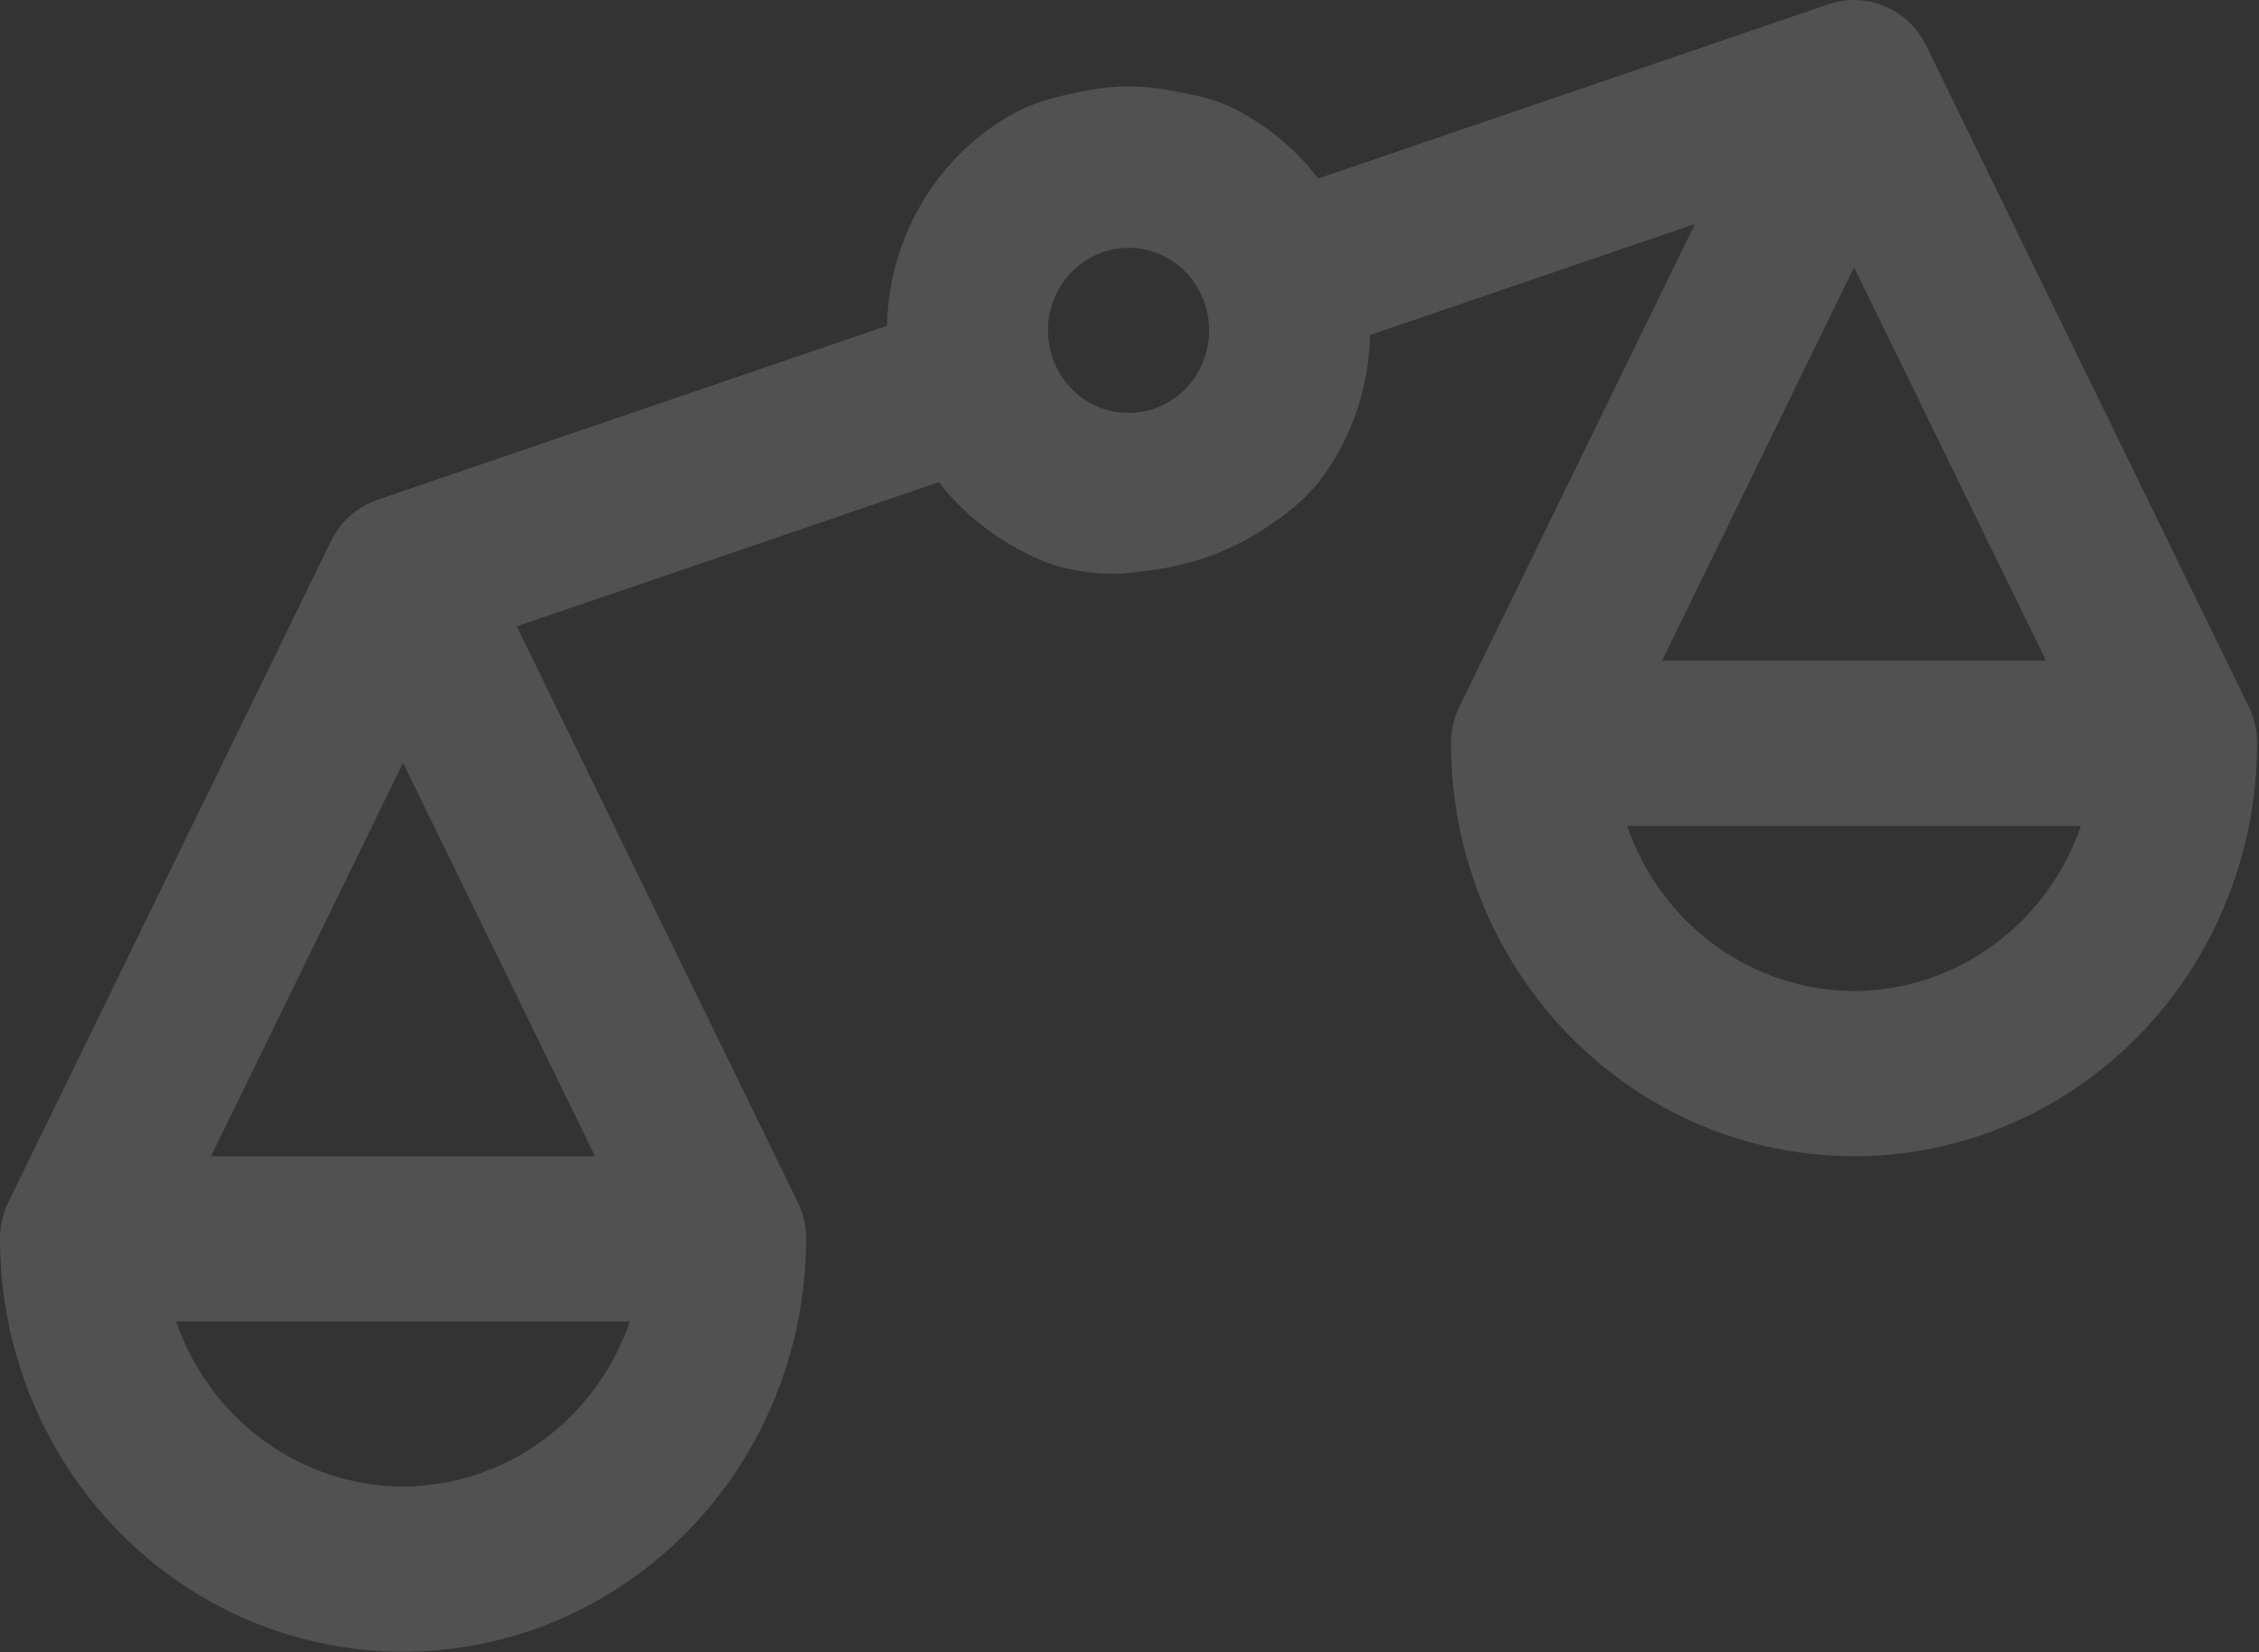 <svg width="294" height="215" viewBox="0 0 294 215" fill="none" xmlns="http://www.w3.org/2000/svg">
<rect x="0" y="0" width="294" height="215" fill="#333333" stroke="none"/>
<g opacity="0.15">
<path d="M188.841 96.725C188.841 110.977 194.368 124.644 204.205 134.721C214.043 144.799 227.385 150.46 241.297 150.46C255.209 150.46 268.552 144.799 278.389 134.721C288.226 124.644 293.753 110.977 293.753 96.725C293.754 95.058 293.377 93.414 292.651 91.922L250.687 5.947C249.558 3.631 247.652 1.81 245.318 0.819C242.984 -0.172 240.379 -0.267 237.982 0.552L171.562 23.228C168.562 19.321 164.738 16.181 160.395 14.032C158.428 13.059 156.284 12.524 154.127 12.117L152.122 11.739C148.656 11.086 145.097 11.086 141.631 11.739C138.14 12.397 134.631 13.204 131.547 14.967C127.565 17.244 124.095 20.392 121.398 24.212C117.657 29.511 115.581 35.852 115.445 42.389L49.141 65.033C46.503 65.934 44.322 67.87 43.077 70.417L1.112 156.392C0.381 157.887 0 159.535 0 161.207C0 175.458 5.527 189.126 15.364 199.203C25.201 209.28 38.544 214.941 52.456 214.941C66.368 214.941 79.71 209.28 89.548 199.203C99.385 189.126 104.912 175.458 104.912 161.207C104.913 159.54 104.536 157.895 103.81 156.403L67.248 81.508L122.191 62.744C125.869 67.536 131.14 71.254 136.385 73.244C139.382 74.38 144.017 74.932 147.197 74.532L149.499 74.243C154.678 73.592 159.723 71.909 164.116 69.09C167.232 67.091 170.176 64.856 172.355 61.77C176.096 56.471 178.172 50.131 178.308 43.593L220.587 29.149L189.953 91.911C189.222 93.405 188.841 95.054 188.841 96.725ZM52.456 193.447C45.97 193.424 39.65 191.346 34.362 187.497C29.075 183.649 25.079 178.22 22.923 171.954H81.989C79.832 178.22 75.837 183.649 70.549 187.497C65.262 191.346 58.942 193.424 52.456 193.447ZM77.446 150.46H27.466L52.456 99.262L77.446 150.46ZM146.876 53.738C144.802 53.738 142.773 53.108 141.048 51.927C139.323 50.746 137.978 49.068 137.184 47.104C136.39 45.14 136.182 42.979 136.587 40.895C136.992 38.81 137.991 36.895 139.458 35.392C140.925 33.889 142.795 32.865 144.83 32.451C146.865 32.036 148.974 32.249 150.891 33.062C152.808 33.876 154.447 35.253 155.6 37.02C156.752 38.788 157.368 40.866 157.368 42.991C157.368 45.841 156.262 48.575 154.295 50.59C152.327 52.606 149.659 53.738 146.876 53.738ZM241.297 128.966C234.811 128.943 228.491 126.864 223.204 123.016C217.916 119.168 213.921 113.739 211.764 107.472H270.83C268.674 113.739 264.678 119.168 259.39 123.016C254.103 126.864 247.783 128.943 241.297 128.966ZM241.297 34.781L266.287 85.979H216.307L241.297 34.781Z" fill="white"/>
</g>
</svg>
